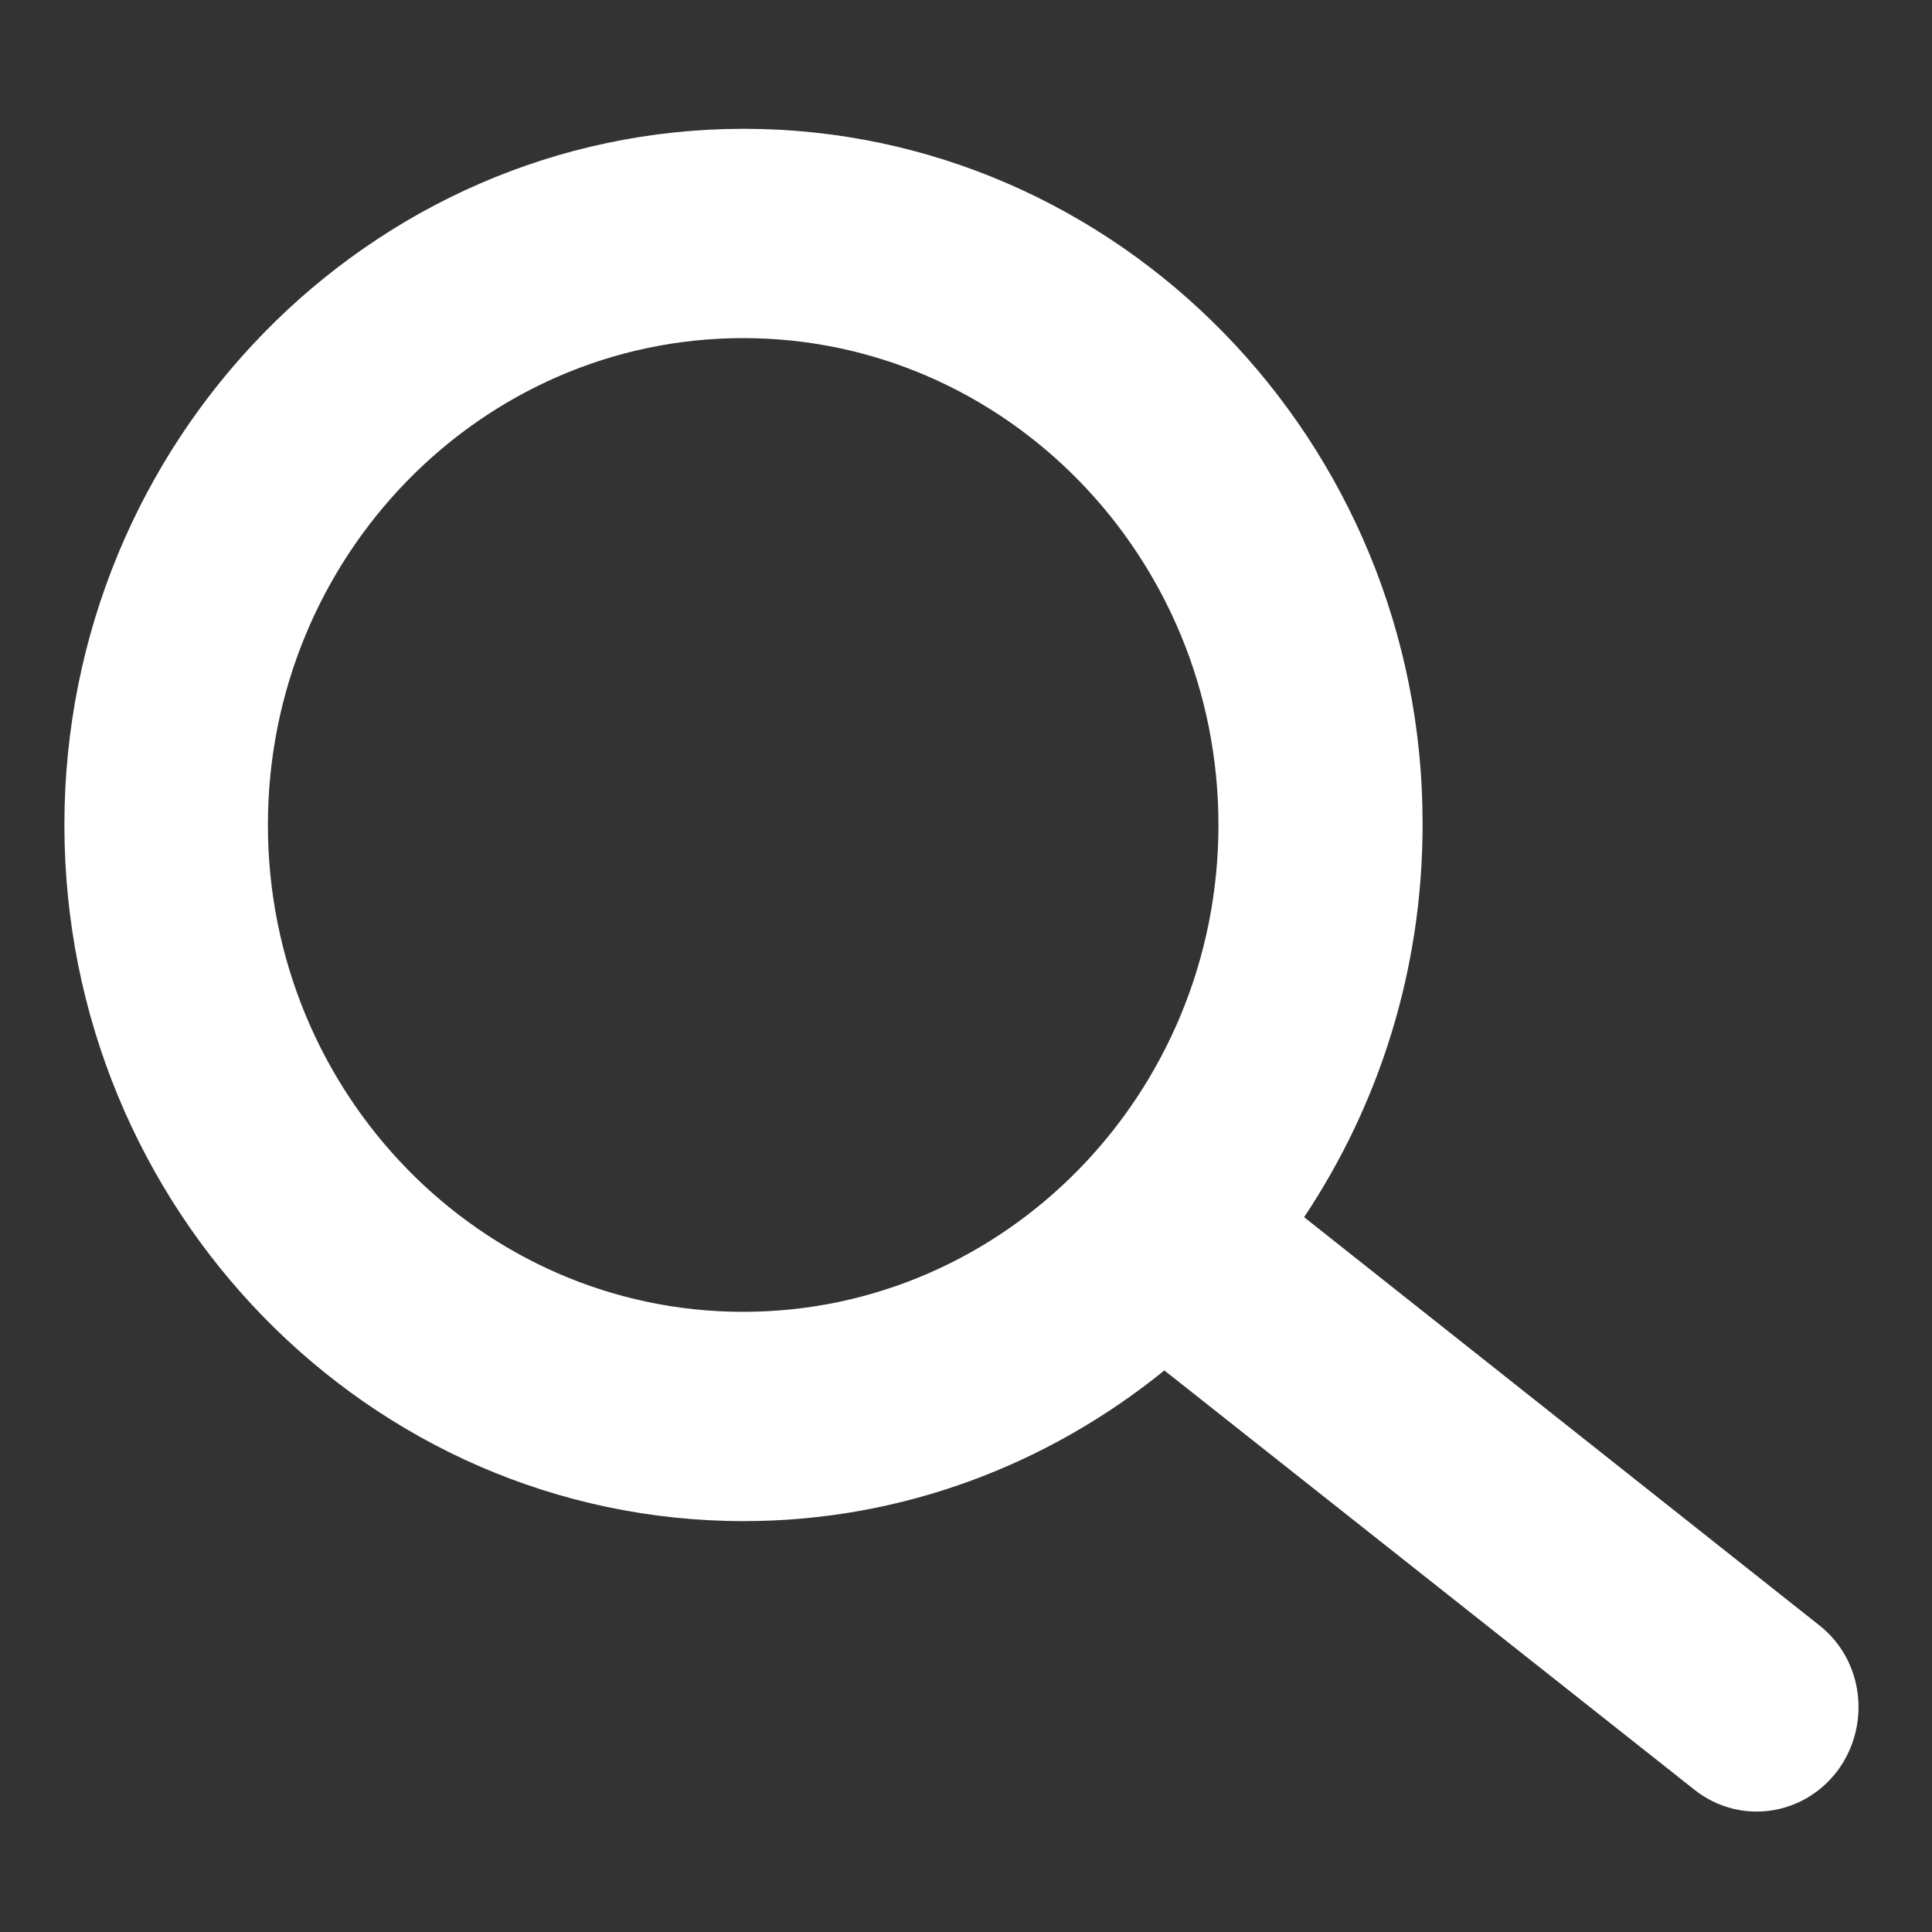 <svg width="30" height="30" viewBox="0 0 30 30" fill="none" xmlns="http://www.w3.org/2000/svg">
<rect x="0" y="0" width="30" height="30" fill="#333333" stroke="none"/>
<path fill-rule="evenodd" clip-rule="evenodd" d="M28.24 25.23L20.25 18.9C21.41 17.16 22.09 15.07 22.09 12.8C22.1 6.85 17.36 2 11.55 2C5.74 2 1 6.85 1 12.81C1 18.77 5.73 23.62 11.55 23.62C14.01 23.62 16.28 22.74 18.08 21.28L26.31 27.79C26.6 28.02 26.94 28.13 27.28 28.13C27.75 28.13 28.22 27.91 28.53 27.5C29.06 26.79 28.94 25.77 28.24 25.23ZM4.16 12.81C4.16 8.64 7.47 5.25 11.54 5.25C15.61 5.25 18.92 8.64 18.92 12.81C18.92 16.98 15.61 20.37 11.54 20.37C7.47 20.37 4.16 16.98 4.16 12.81Z" fill="white"/>
</svg>
